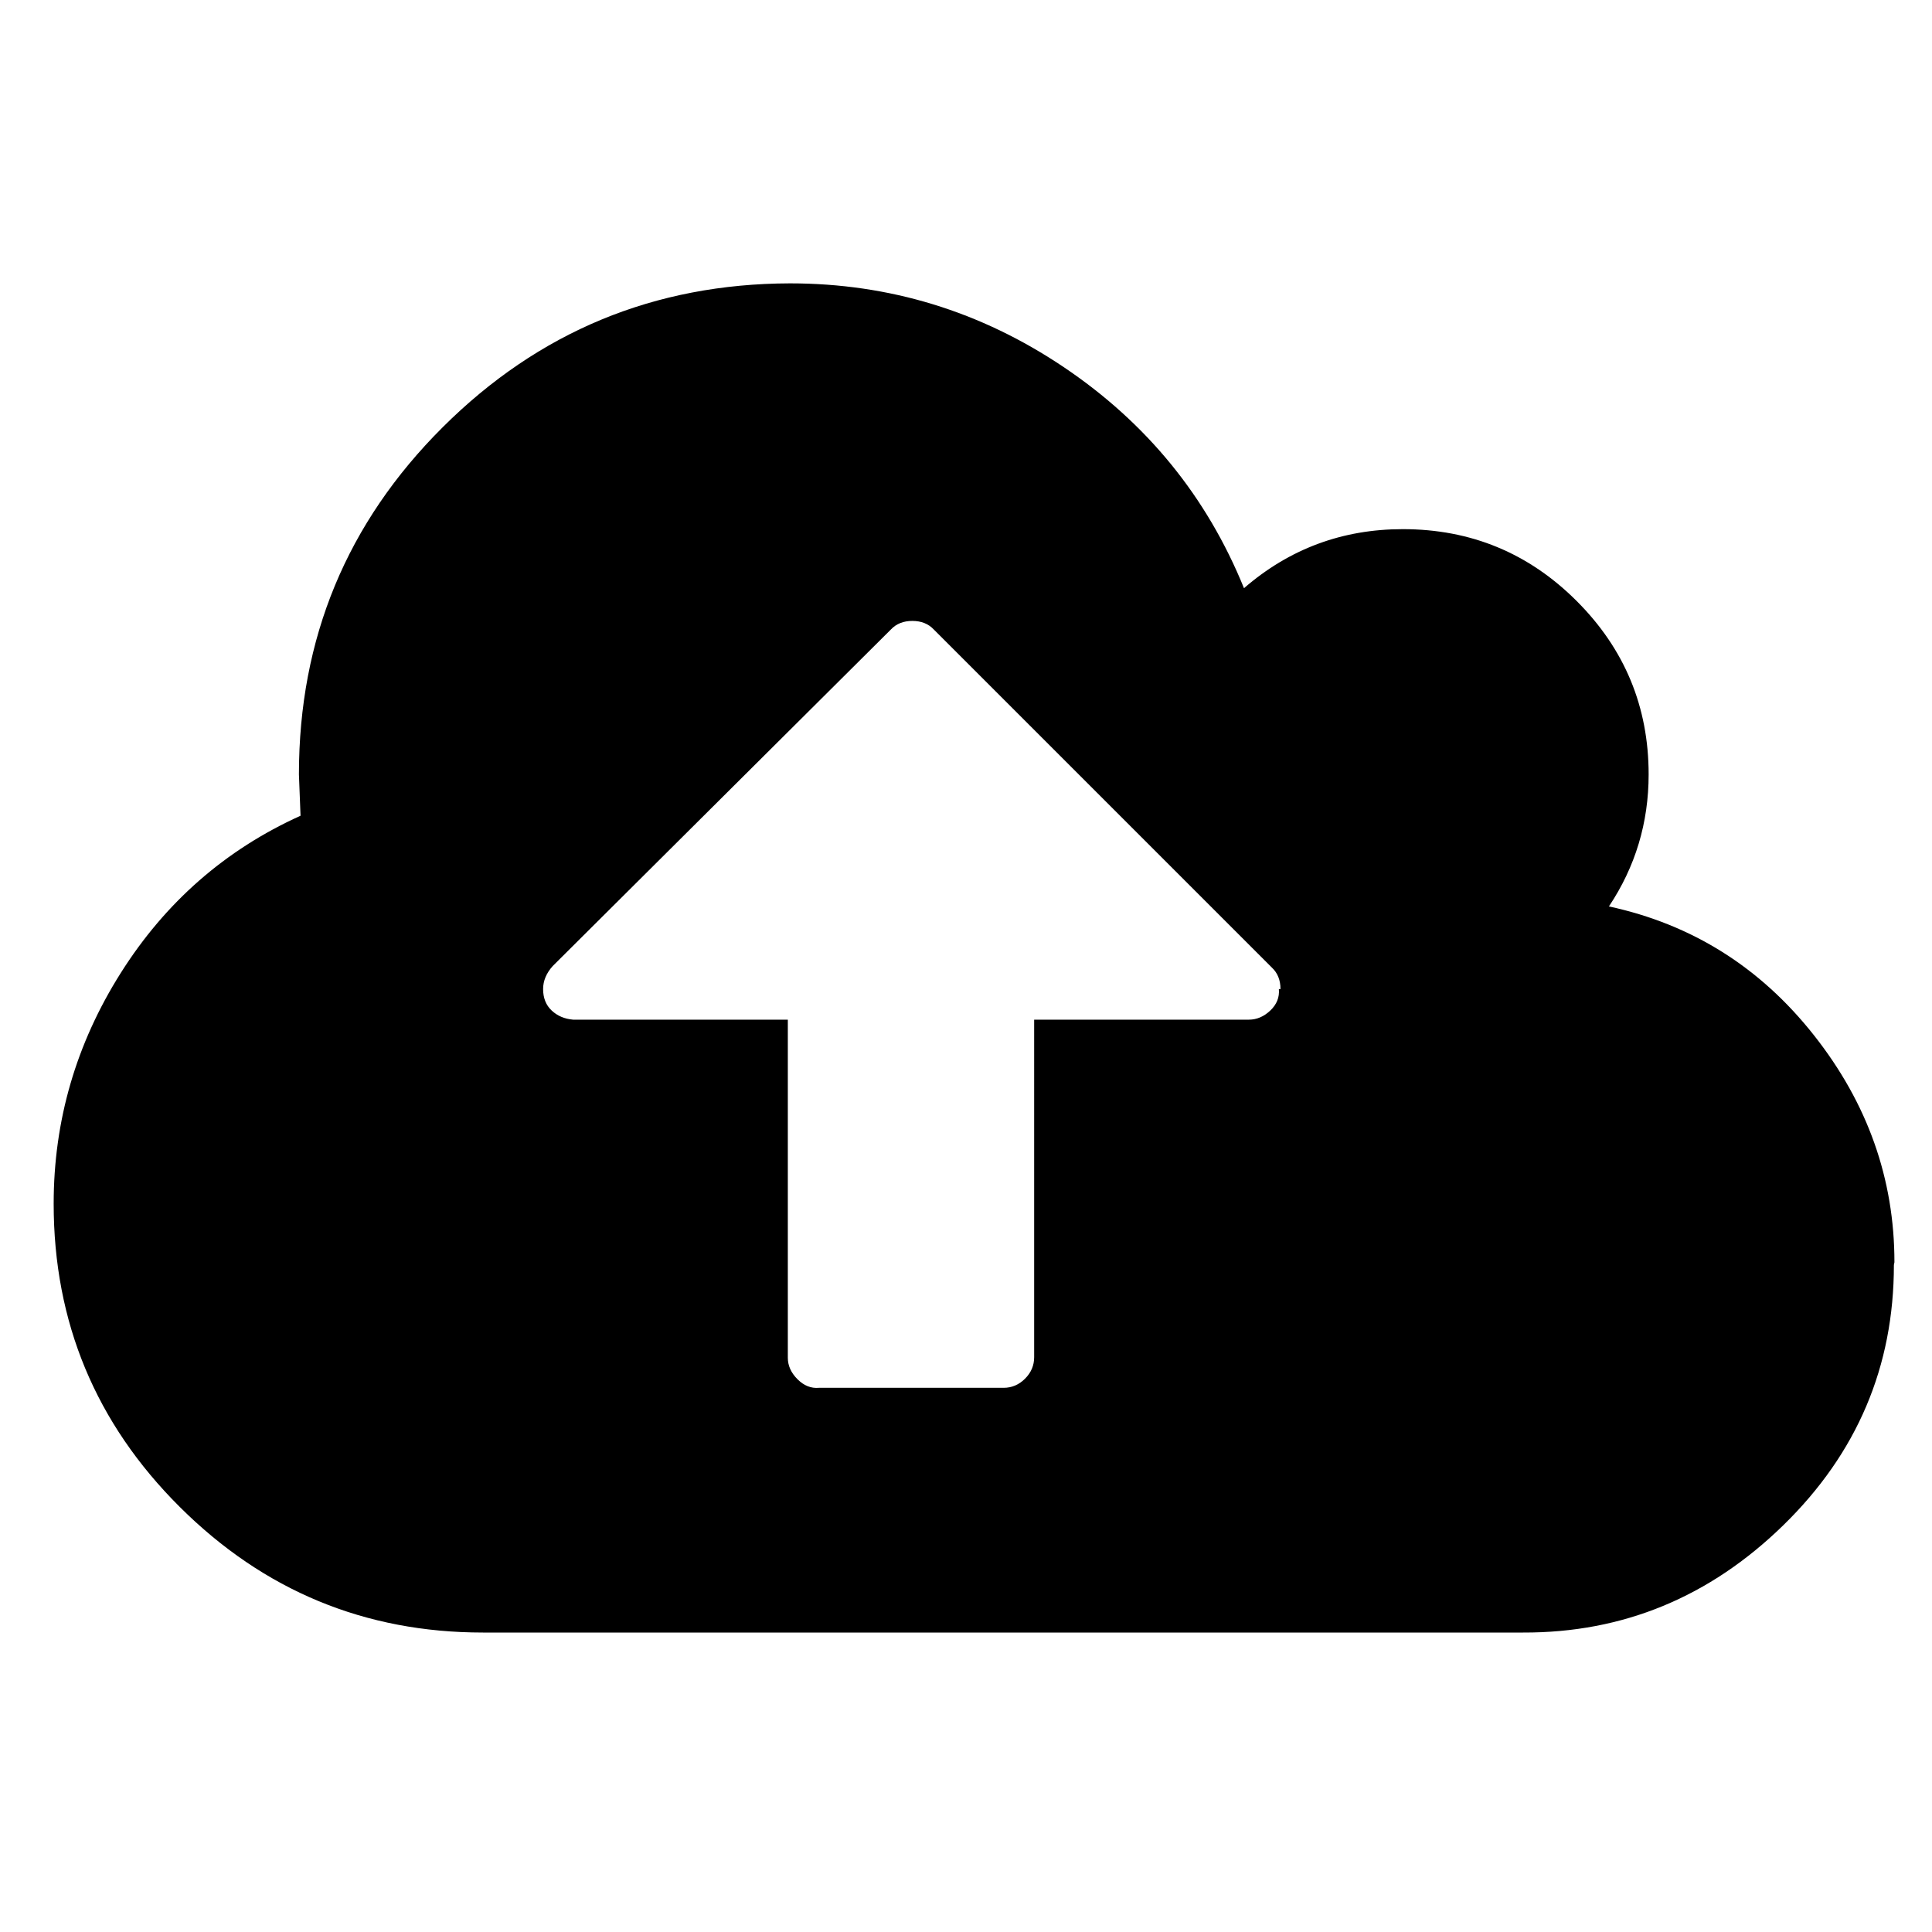 <svg xmlns="http://www.w3.org/2000/svg" width="36" height="36" viewBox="-1 -3 36 36"><path d="M22.86 15.43q0-.25-.16-.4l-6.3-6.3q-.15-.16-.4-.16t-.4.16L9.3 15q-.18.2-.18.43 0 .25.16.4t.4.17h4v6.3q0 .22.18.4t.4.16h3.44q.23 0 .4-.17t.17-.4V16h4q.22 0 .4-.17t.16-.4zm11.43 5.14q0 2.84-2.06 4.85t-4.85 2H8q-3.3 0-5.65-2.34T0 19.43q0-2.32 1.25-4.3T4.6 12.2l-.03-.77q0-3.8 2.68-6.47t6.47-2.68q2.78 0 5.1 1.56t3.36 4.12q1.27-1.1 2.96-1.1 1.9 0 3.24 1.34t1.34 3.23q0 1.35-.74 2.46 2.32.5 3.82 2.4t1.5 4.23z"/></svg>
